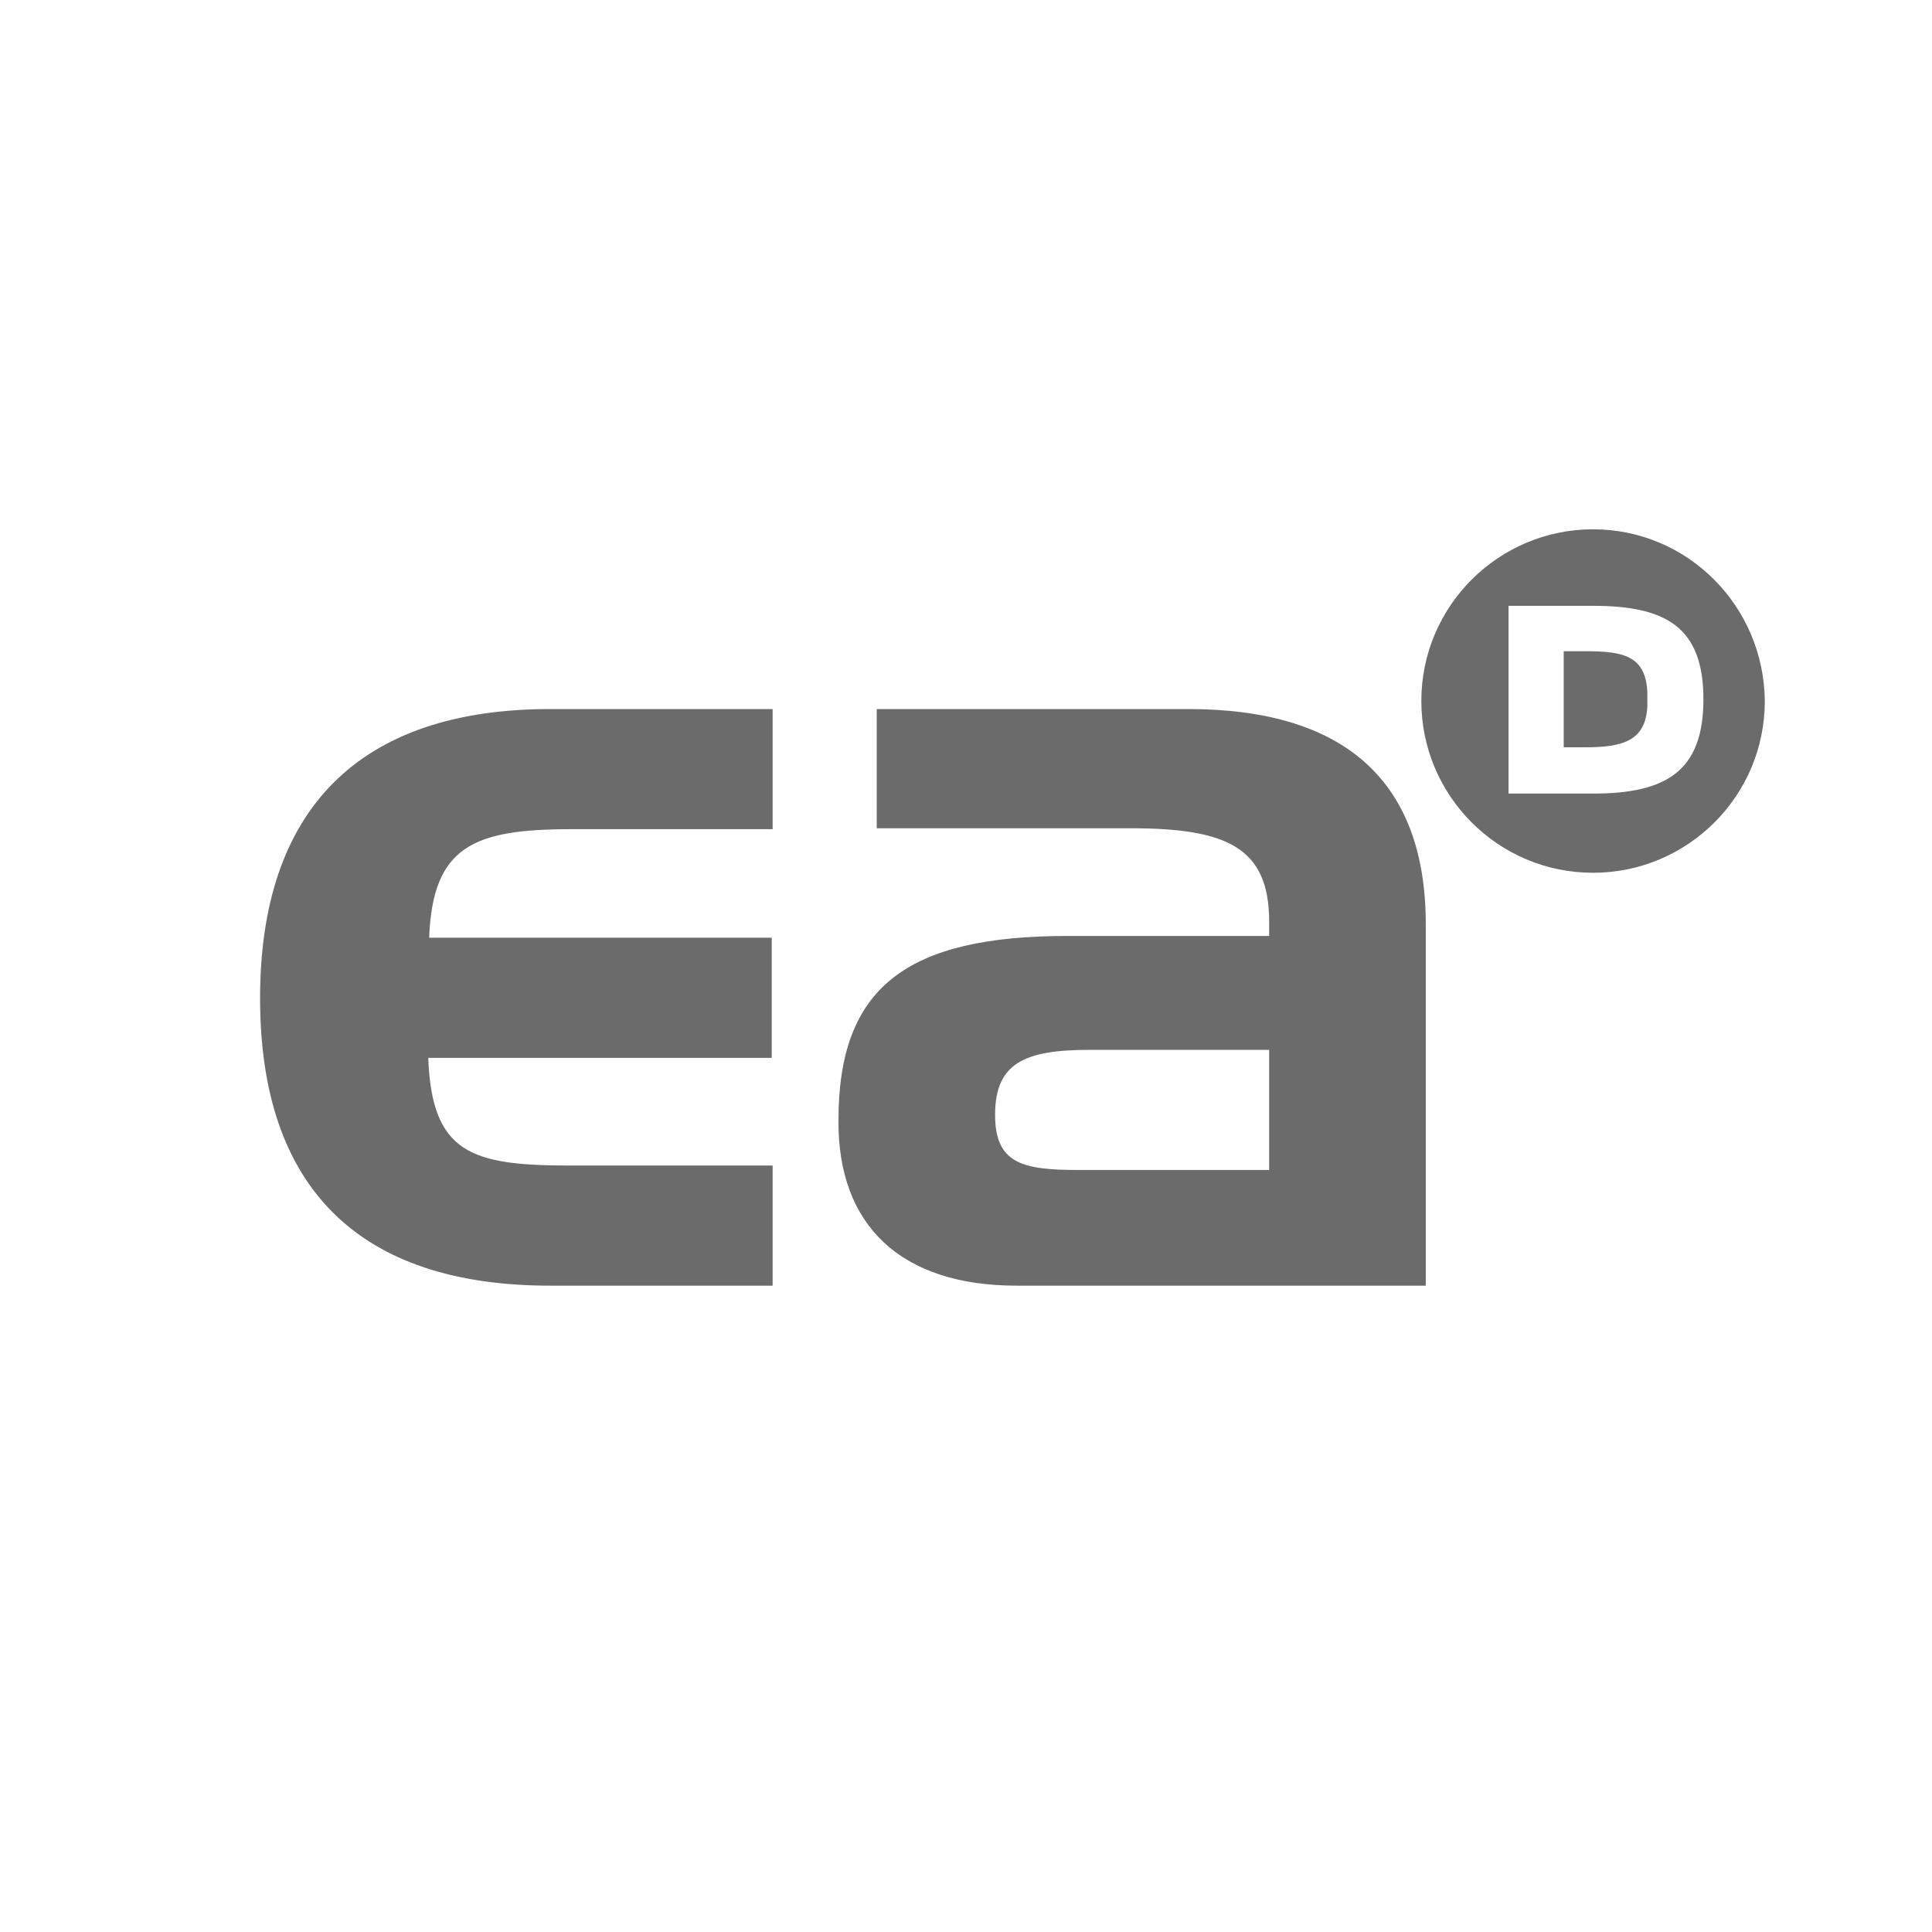 <?xml version="1.0" encoding="UTF-8"?>
<svg xmlns="http://www.w3.org/2000/svg" xmlns:xlink="http://www.w3.org/1999/xlink" width="208px" height="208px" viewBox="0 0 208 208" version="1.1">
    
    <title>ea_bw_logo</title>
    <desc>Created with Sketch.</desc>
    <defs/>
    <g id="ea_bw_logo" stroke="none" stroke-width="1" fill="none" fill-rule="evenodd">
        <path d="M94.39,76.336 L127.921,76.336 C144.878,76.336 153.5,84.192 153.5,99.52 L153.5,138.415 L109.431,138.415 C97.073,138.415 90.175,131.996 90.271,120.596 C90.271,106.226 97.648,100.765 114.988,100.765 L136.639,100.765 C136.639,100.19 136.639,99.711 136.639,99.232 C136.639,91.281 132.136,89.173 121.789,89.173 L94.39,89.173 L94.39,76.336 Z M59.231,138.415 C38.634,138.415 28,127.877 28,107.471 C28,87.161 38.634,76.336 59.231,76.336 L83.182,76.336 L83.182,89.269 L61.53,89.269 C50.992,89.269 46.585,91.089 46.202,100.957 L83.086,100.957 L83.086,113.89 L46.106,113.89 C46.49,124.141 50.705,125.482 61.339,125.482 L83.182,125.482 L83.182,138.415 L59.231,138.415 Z M116.137,125.961 L136.639,125.961 L136.639,113.028 L117.287,113.028 C110.293,113.028 107.132,114.465 107.132,120.021 C107.132,125.29 110.102,125.961 116.137,125.961 Z M171.51,56.984 C161.355,56.984 153.021,65.223 153.021,75.474 C153.021,85.629 161.26,93.963 171.51,93.963 C181.665,93.963 190,85.724 190,75.474 C189.904,65.223 181.665,56.984 171.51,56.984 Z M171.51,85.437 L162.409,85.437 L162.409,81.318 L162.409,69.151 L162.409,65.223 L171.51,65.223 C179.366,65.223 183.39,67.522 183.39,75.282 C183.39,83.042 179.366,85.437 171.51,85.437 Z M170.648,70.109 L168.349,70.109 L168.349,80.455 L170.648,80.455 C174.672,80.455 177.163,79.785 177.354,76.048 L177.354,74.516 C177.163,70.588 174.768,70.109 170.648,70.109 Z" id="Combined-Shape" fill="#6B6B6B" fill-rule="nonzero"/>
    </g>
</svg>
